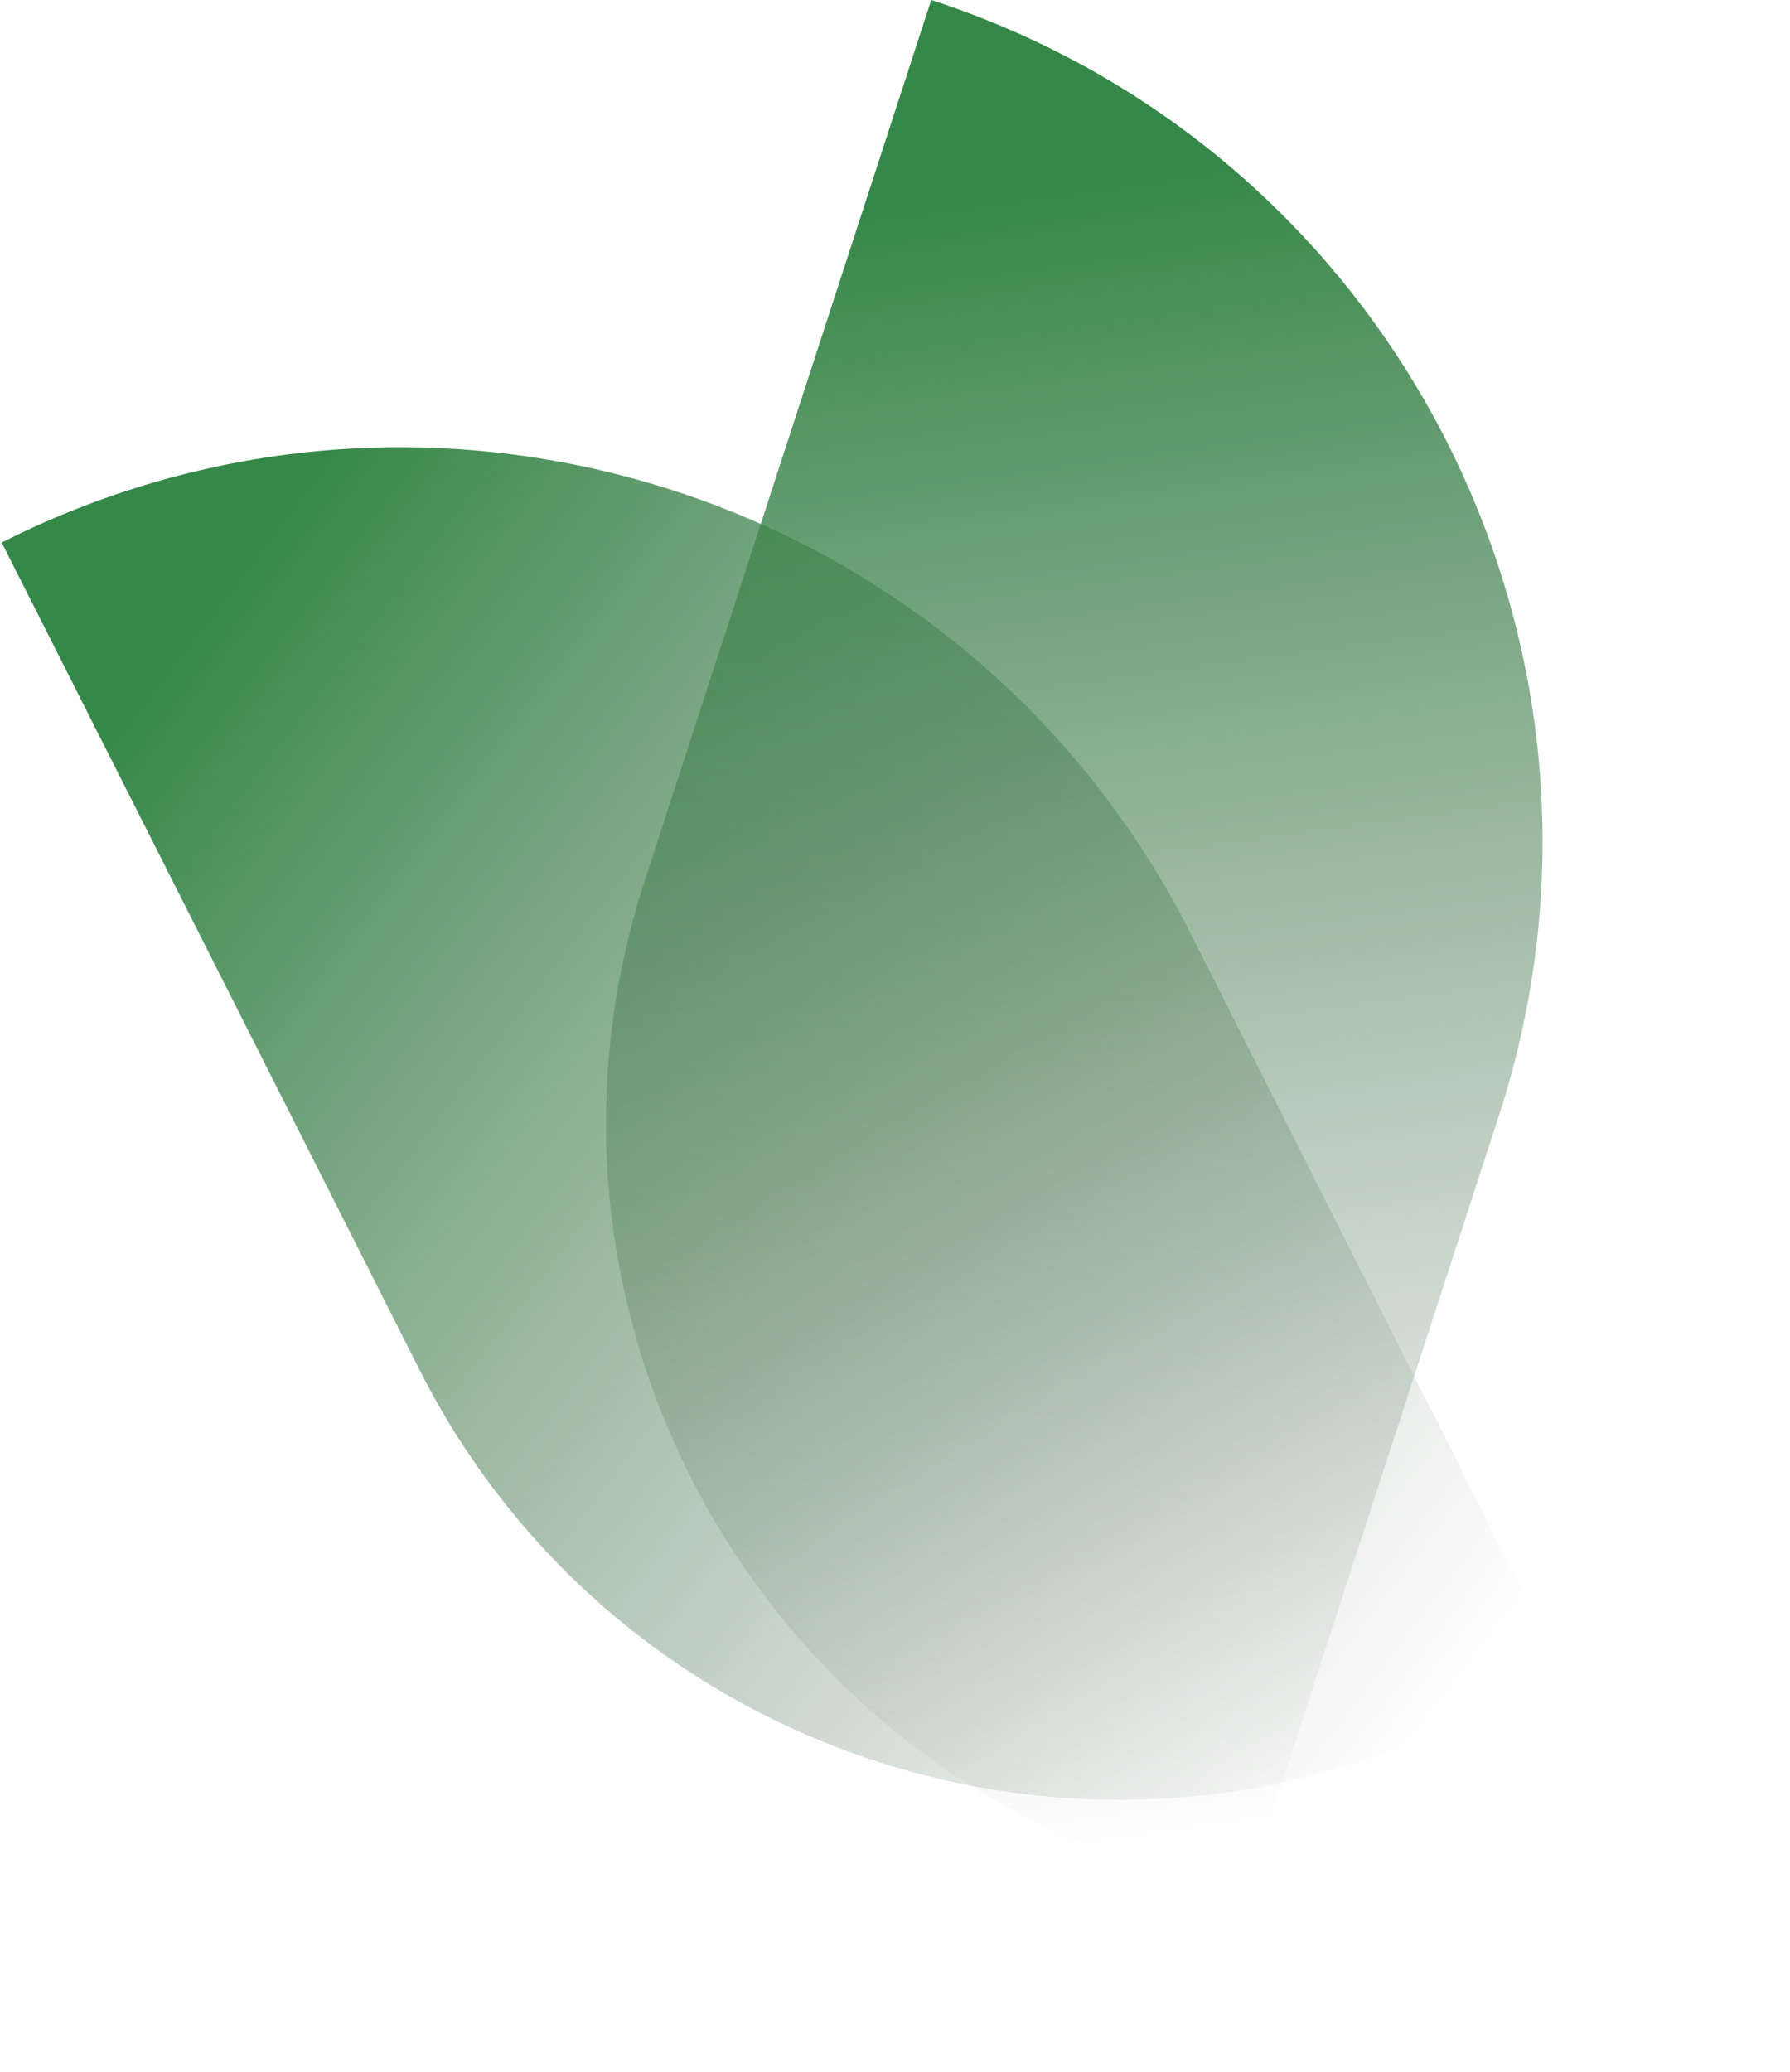 <?xml version="1.0" encoding="UTF-8"?> <svg xmlns="http://www.w3.org/2000/svg" width="89" height="103" viewBox="0 0 89 103" fill="none"> <path d="M0.084 26.967V26.967C21.774 16.009 48.24 24.71 59.197 46.4L75.411 78.494C76.667 80.98 75.67 84.013 73.184 85.269V85.269C53.98 94.971 30.547 87.267 20.846 68.063L0.084 26.967Z" fill="url(#paint0_linear_147_1328)"></path> <path d="M46.301 0V0C69.409 7.519 82.046 32.347 74.527 55.455L63.401 89.648C62.539 92.296 59.694 93.745 57.045 92.883V92.883C36.586 86.225 25.397 64.243 32.054 43.783L46.301 0Z" fill="url(#paint1_linear_147_1328)"></path> <defs> <linearGradient id="paint0_linear_147_1328" x1="19.721" y1="17.047" x2="85.546" y2="67.279" gradientUnits="userSpaceOnUse"> <stop stop-color="#358847"></stop> <stop offset="1" stop-color="#717D70" stop-opacity="0"></stop> </linearGradient> <linearGradient id="paint1_linear_147_1328" x1="67.222" y1="6.807" x2="78.495" y2="88.839" gradientUnits="userSpaceOnUse"> <stop stop-color="#358847"></stop> <stop offset="1" stop-color="#717D70" stop-opacity="0"></stop> </linearGradient> </defs> </svg> 